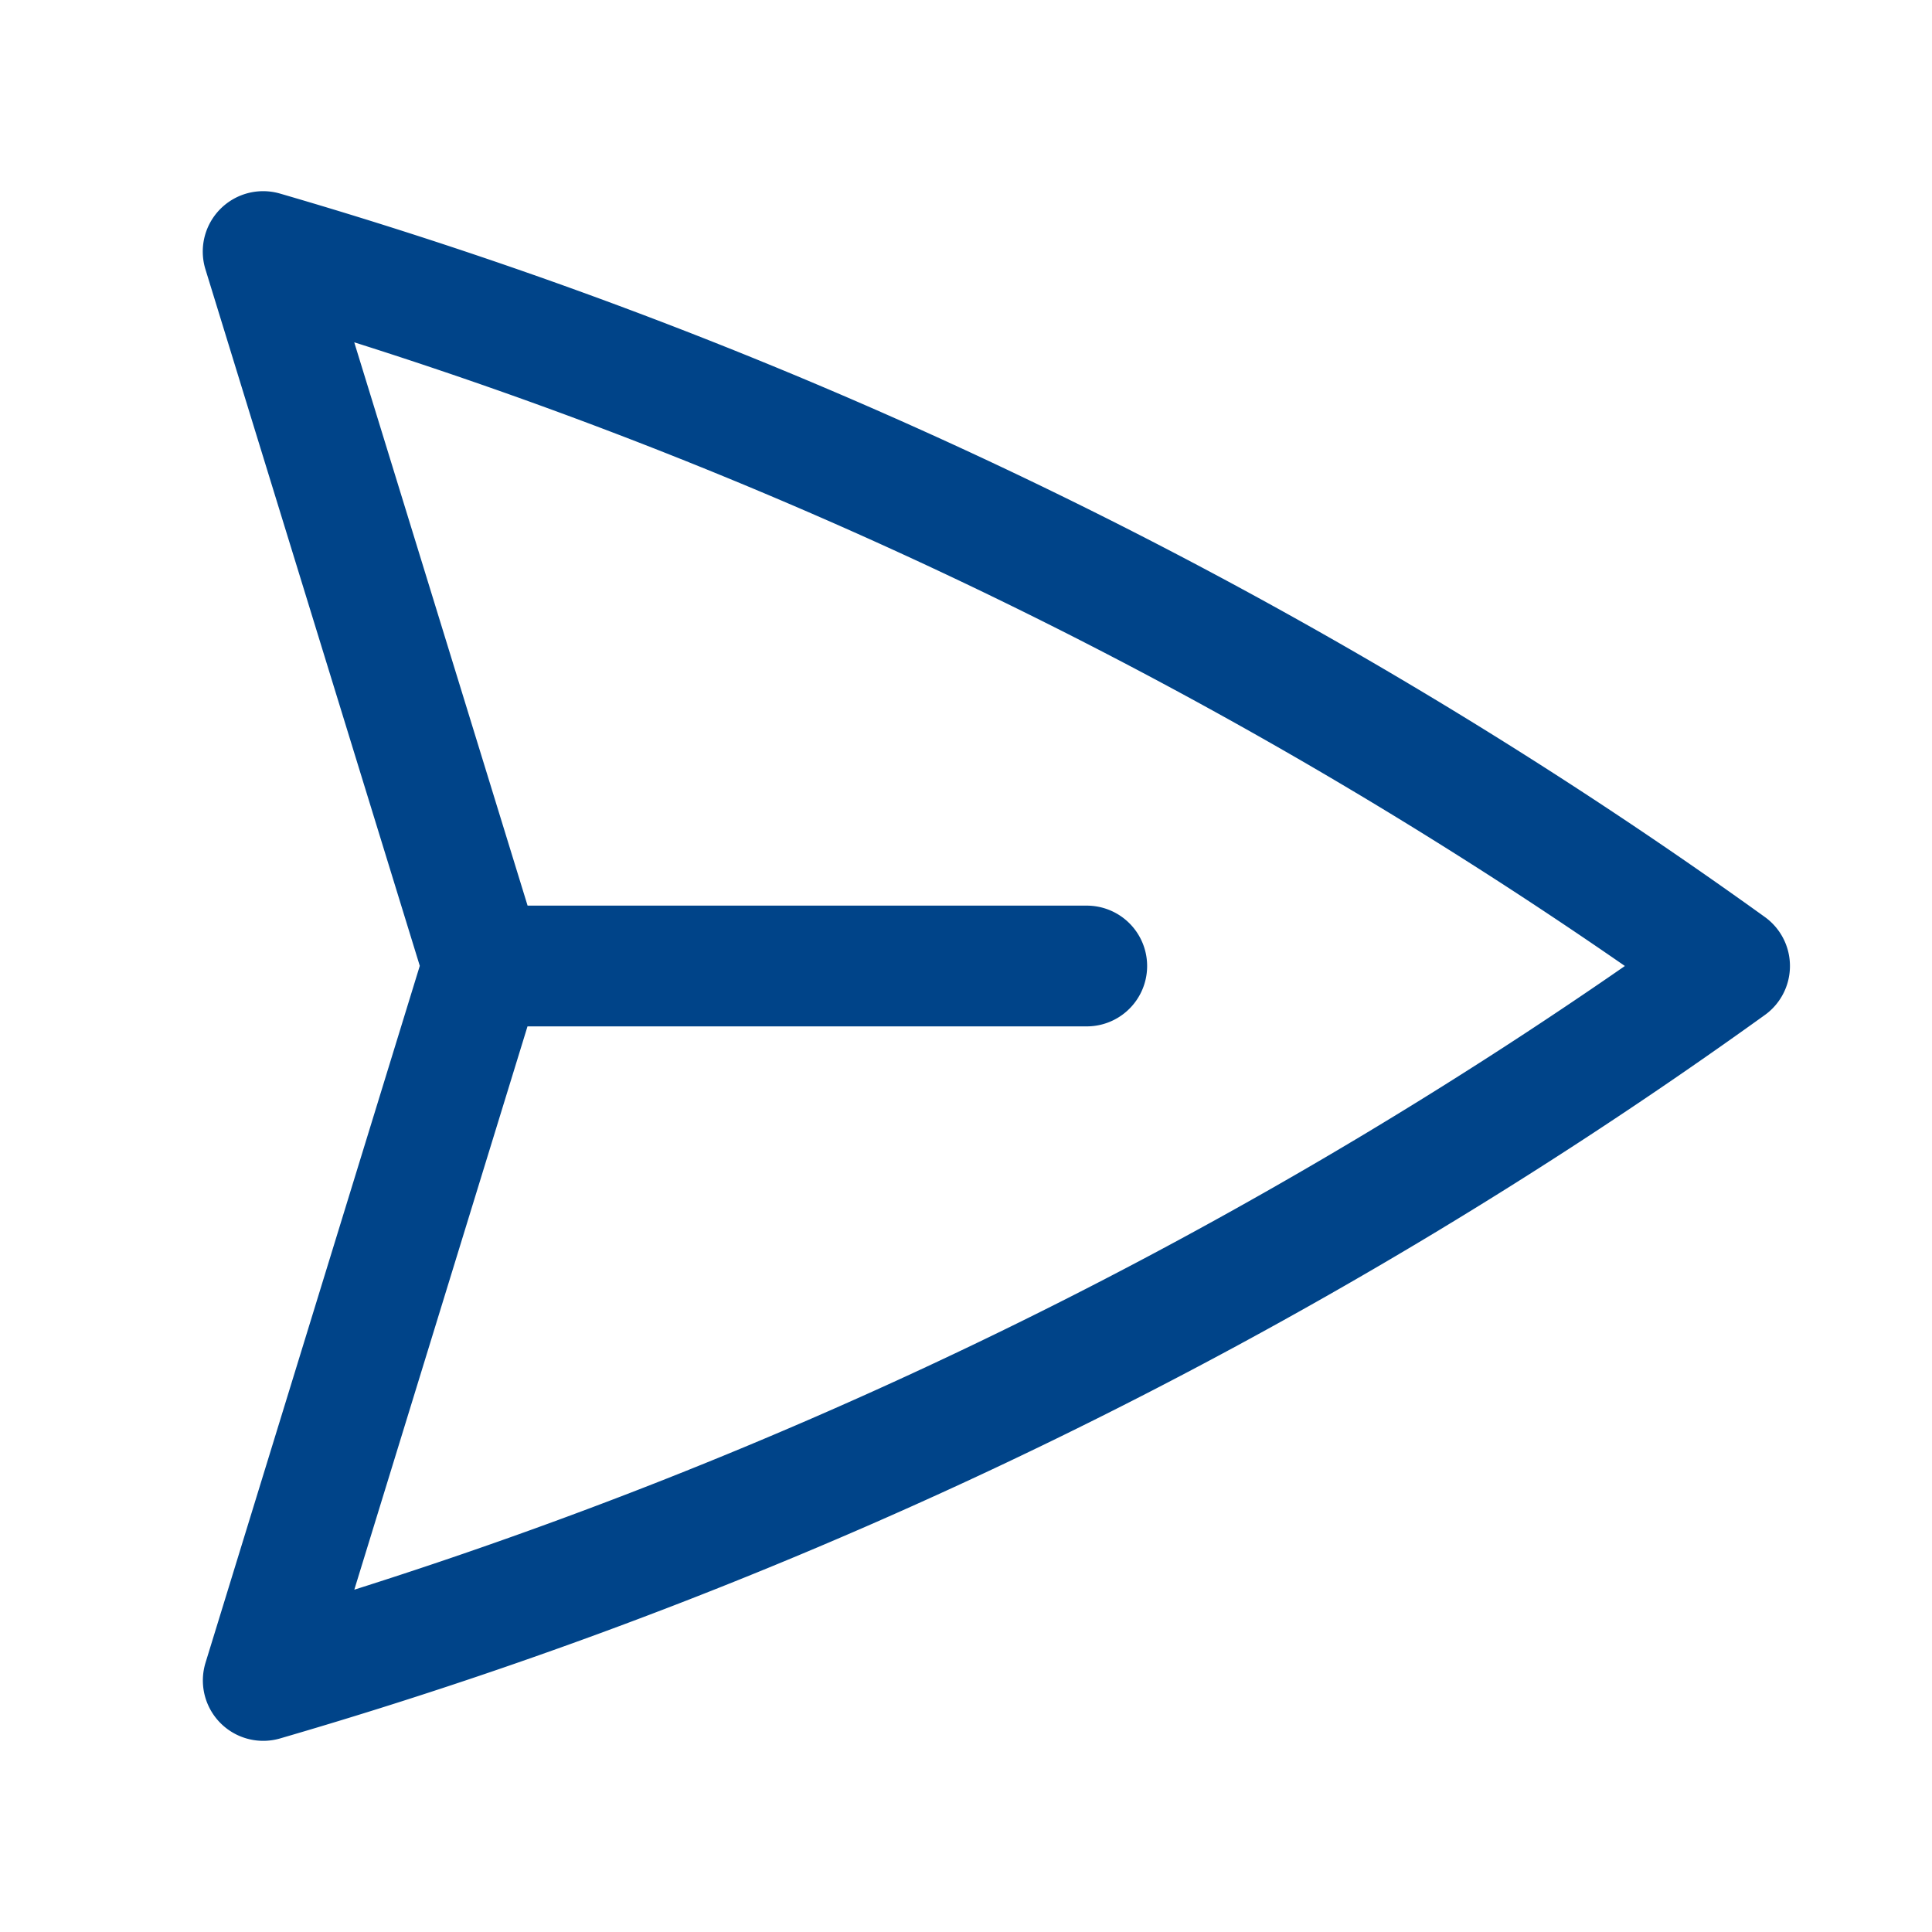 <svg xmlns="http://www.w3.org/2000/svg" viewBox="0 0 40 40" fill="none">
  <path stroke="#004489" stroke-linecap="round" stroke-linejoin="round" stroke-width="2.5" d="M10 20L5.448 5.208A99.612 99.612 0 0135.809 20 99.615 99.615 0 015.45 34.792L9.998 20zm0 0h12.5"/>
</svg>